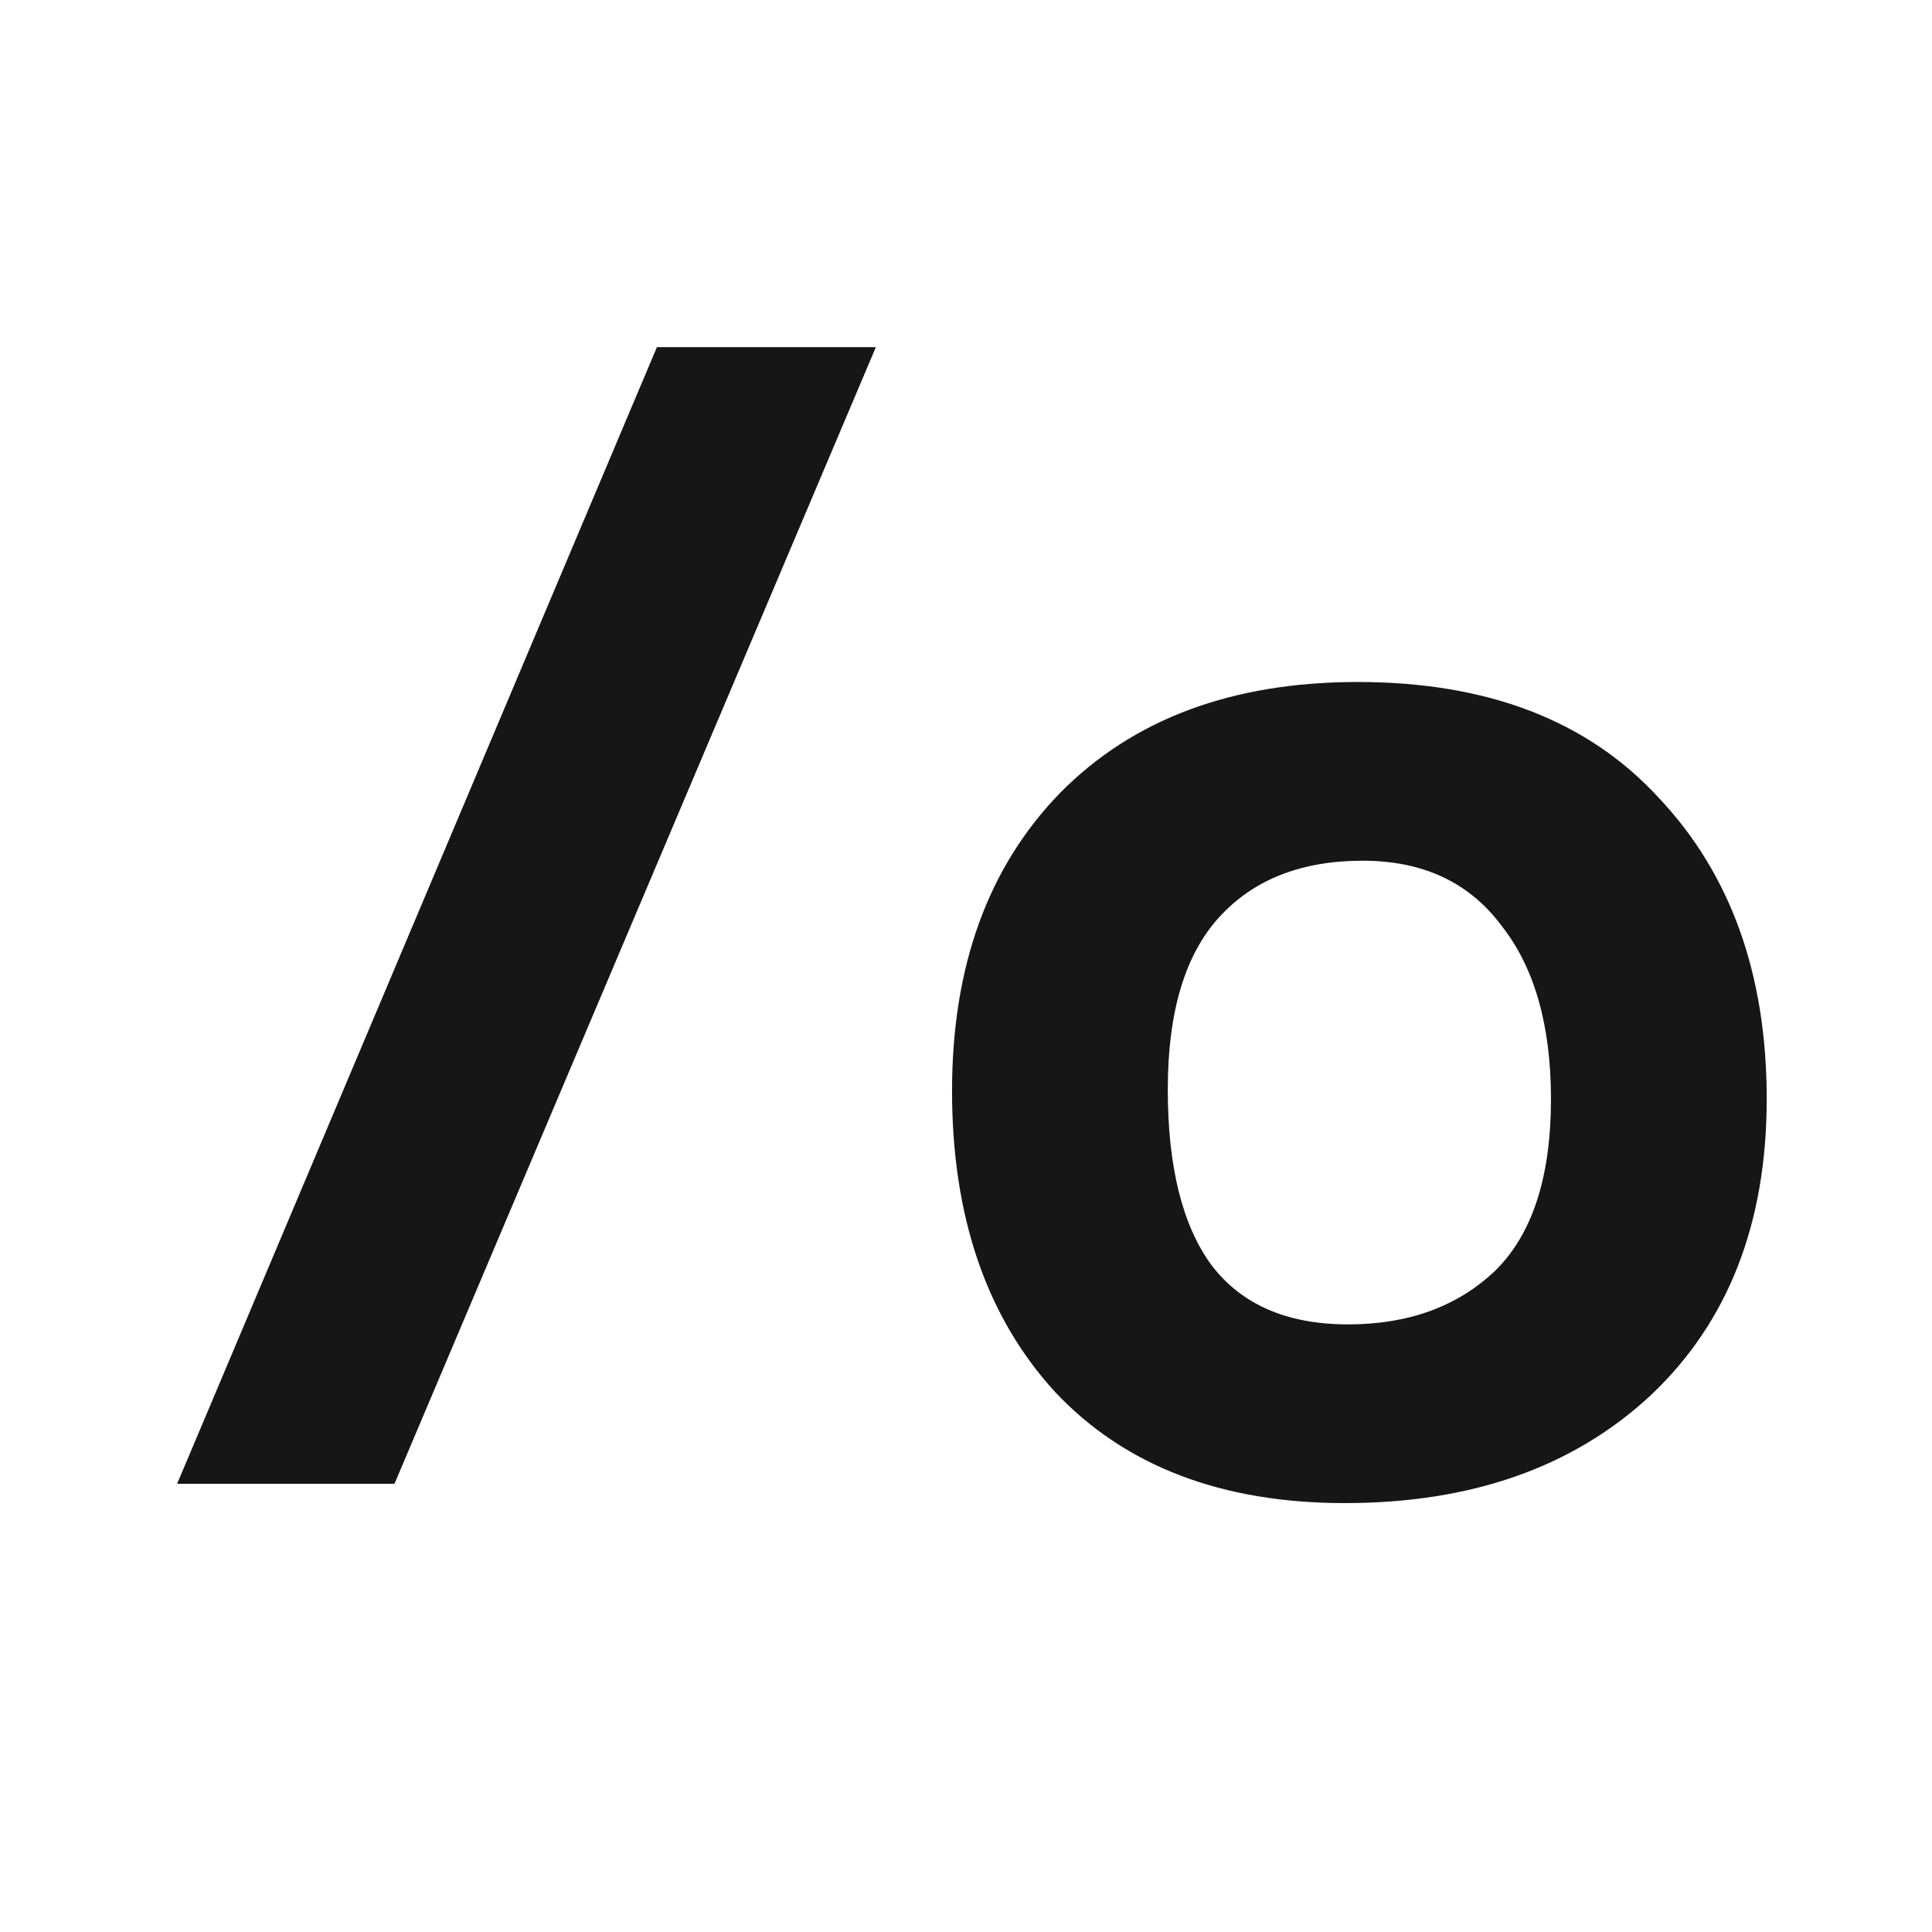 <svg width="1500" height="1500" viewBox="0 0 1500 1500" fill="none" xmlns="http://www.w3.org/2000/svg">
<g clip-path="url(#clip0_91_5)">
<path d="M680.027 269.5L306.277 1152H137.527L510.027 269.5H680.027ZM1044.17 1167C948.335 1167 873.335 1138.25 819.168 1080.75C765.835 1022.42 739.168 944.5 739.168 847C739.168 750.333 767.085 673.25 822.918 615.75C879.585 558.25 956.668 529.5 1054.17 529.5C1155 529.5 1232.92 559.5 1287.92 619.5C1343.75 678.667 1371.67 756.583 1371.67 853.25C1371.67 949.917 1341.67 1026.58 1281.67 1083.25C1221.67 1139.08 1142.5 1167 1044.17 1167ZM1204.17 853.25C1204.17 795.75 1191.25 750.75 1165.42 718.25C1140.42 684.917 1104.58 668.25 1057.92 668.25C1010.42 668.25 973.335 682.833 946.668 712C920.001 741.167 906.668 785.75 906.668 845.75C906.668 905.75 917.918 951.167 940.418 982C963.751 1012.83 999.168 1028.25 1046.67 1028.25C1093.33 1028.25 1131.25 1014.5 1160.42 987C1189.58 958.667 1204.17 914.083 1204.17 853.25Z" fill="#161616"/>
</g>
<defs>
<clipPath id="clip0_91_5">
<rect width="1500" height="1500" fill="white"/>
</clipPath>
</defs>
</svg>
